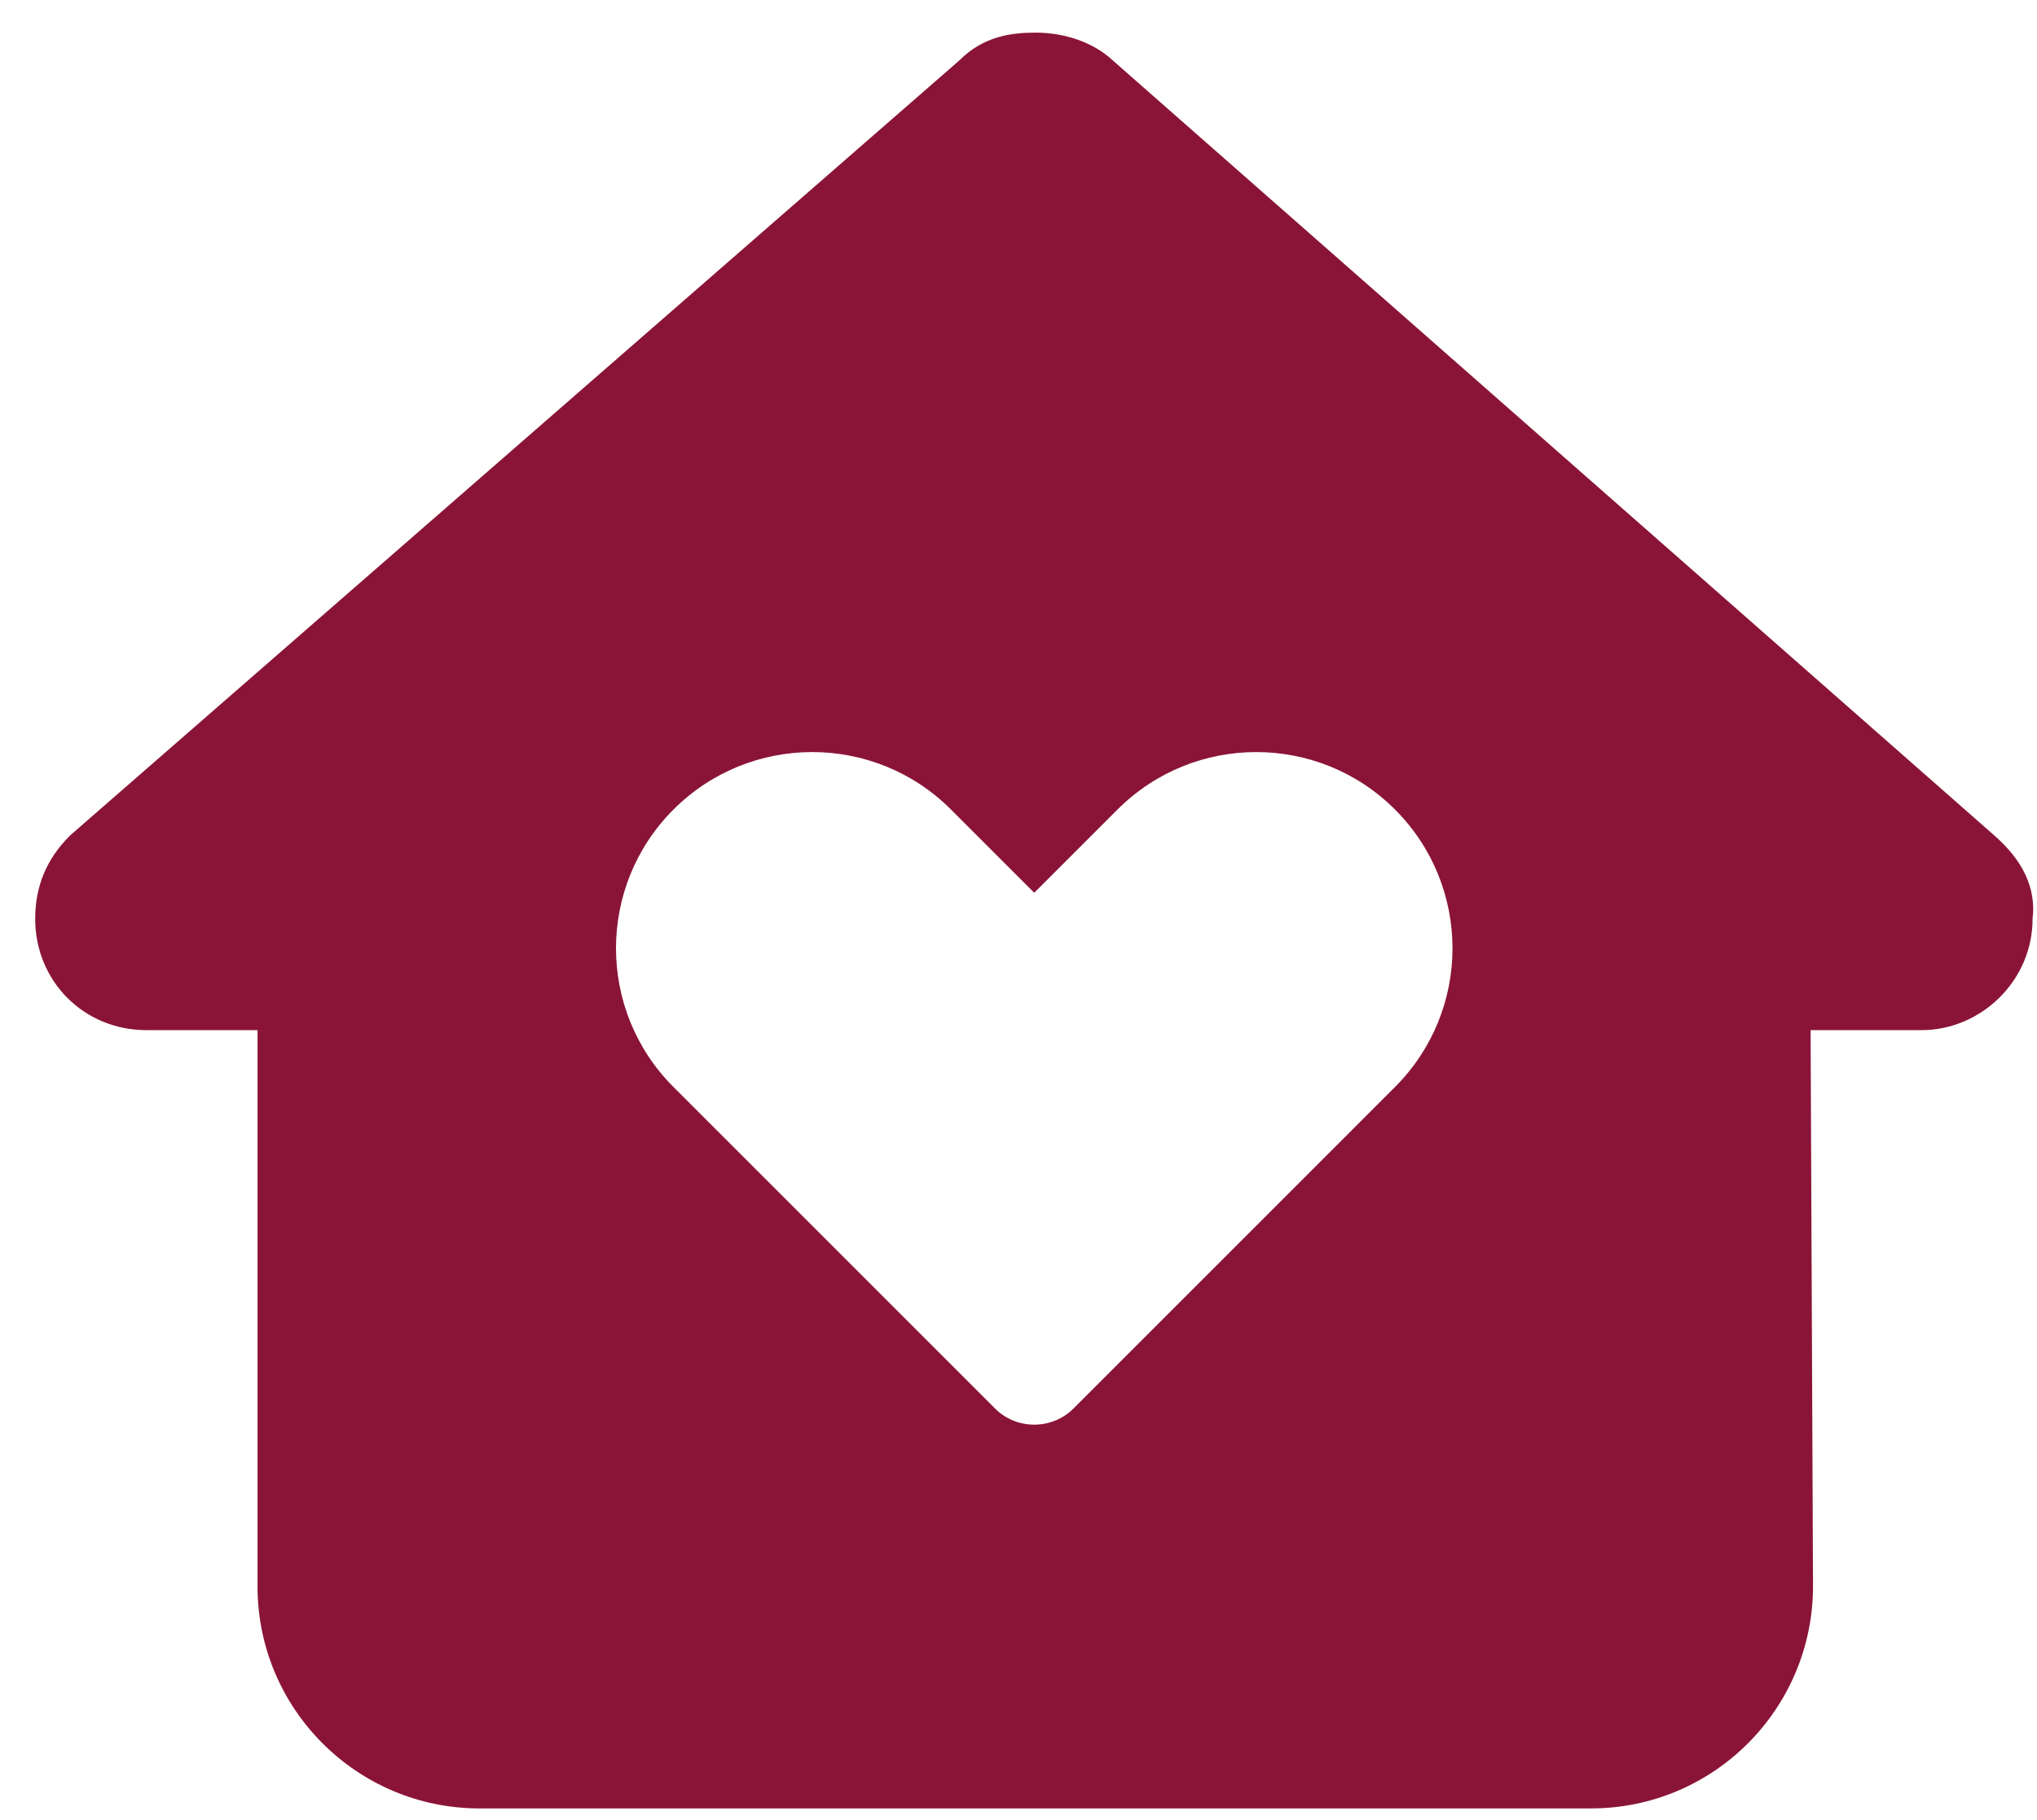 <?xml version="1.0" encoding="UTF-8"?> <svg xmlns="http://www.w3.org/2000/svg" width="47" height="42" viewBox="0 0 47 42" fill="none"><path d="M41.776 23.772L41.832 36.586C41.84 39.427 39.543 41.732 36.709 41.732H11.065C8.236 41.732 5.942 39.435 5.942 36.61V23.772H3.378C1.935 23.772 0.812 22.643 0.812 21.203C0.812 20.482 1.053 19.842 1.614 19.282L22.134 1.395C22.695 0.833 23.335 0.753 23.895 0.753C24.456 0.753 25.096 0.913 25.584 1.314L46.018 19.282C46.658 19.842 46.986 20.482 46.898 21.203C46.898 22.643 45.697 23.772 44.337 23.772H41.776ZM24.768 32.504L32.187 25.084C33.956 23.316 33.956 20.45 32.187 18.681C30.418 16.913 27.553 16.913 25.784 18.681L23.863 20.602L21.942 18.681C20.174 16.913 17.308 16.913 15.539 18.681C13.771 20.45 13.771 23.316 15.539 25.084L22.959 32.504C23.455 33 24.271 33 24.768 32.504Z" fill="#8A1437"></path></svg> 
